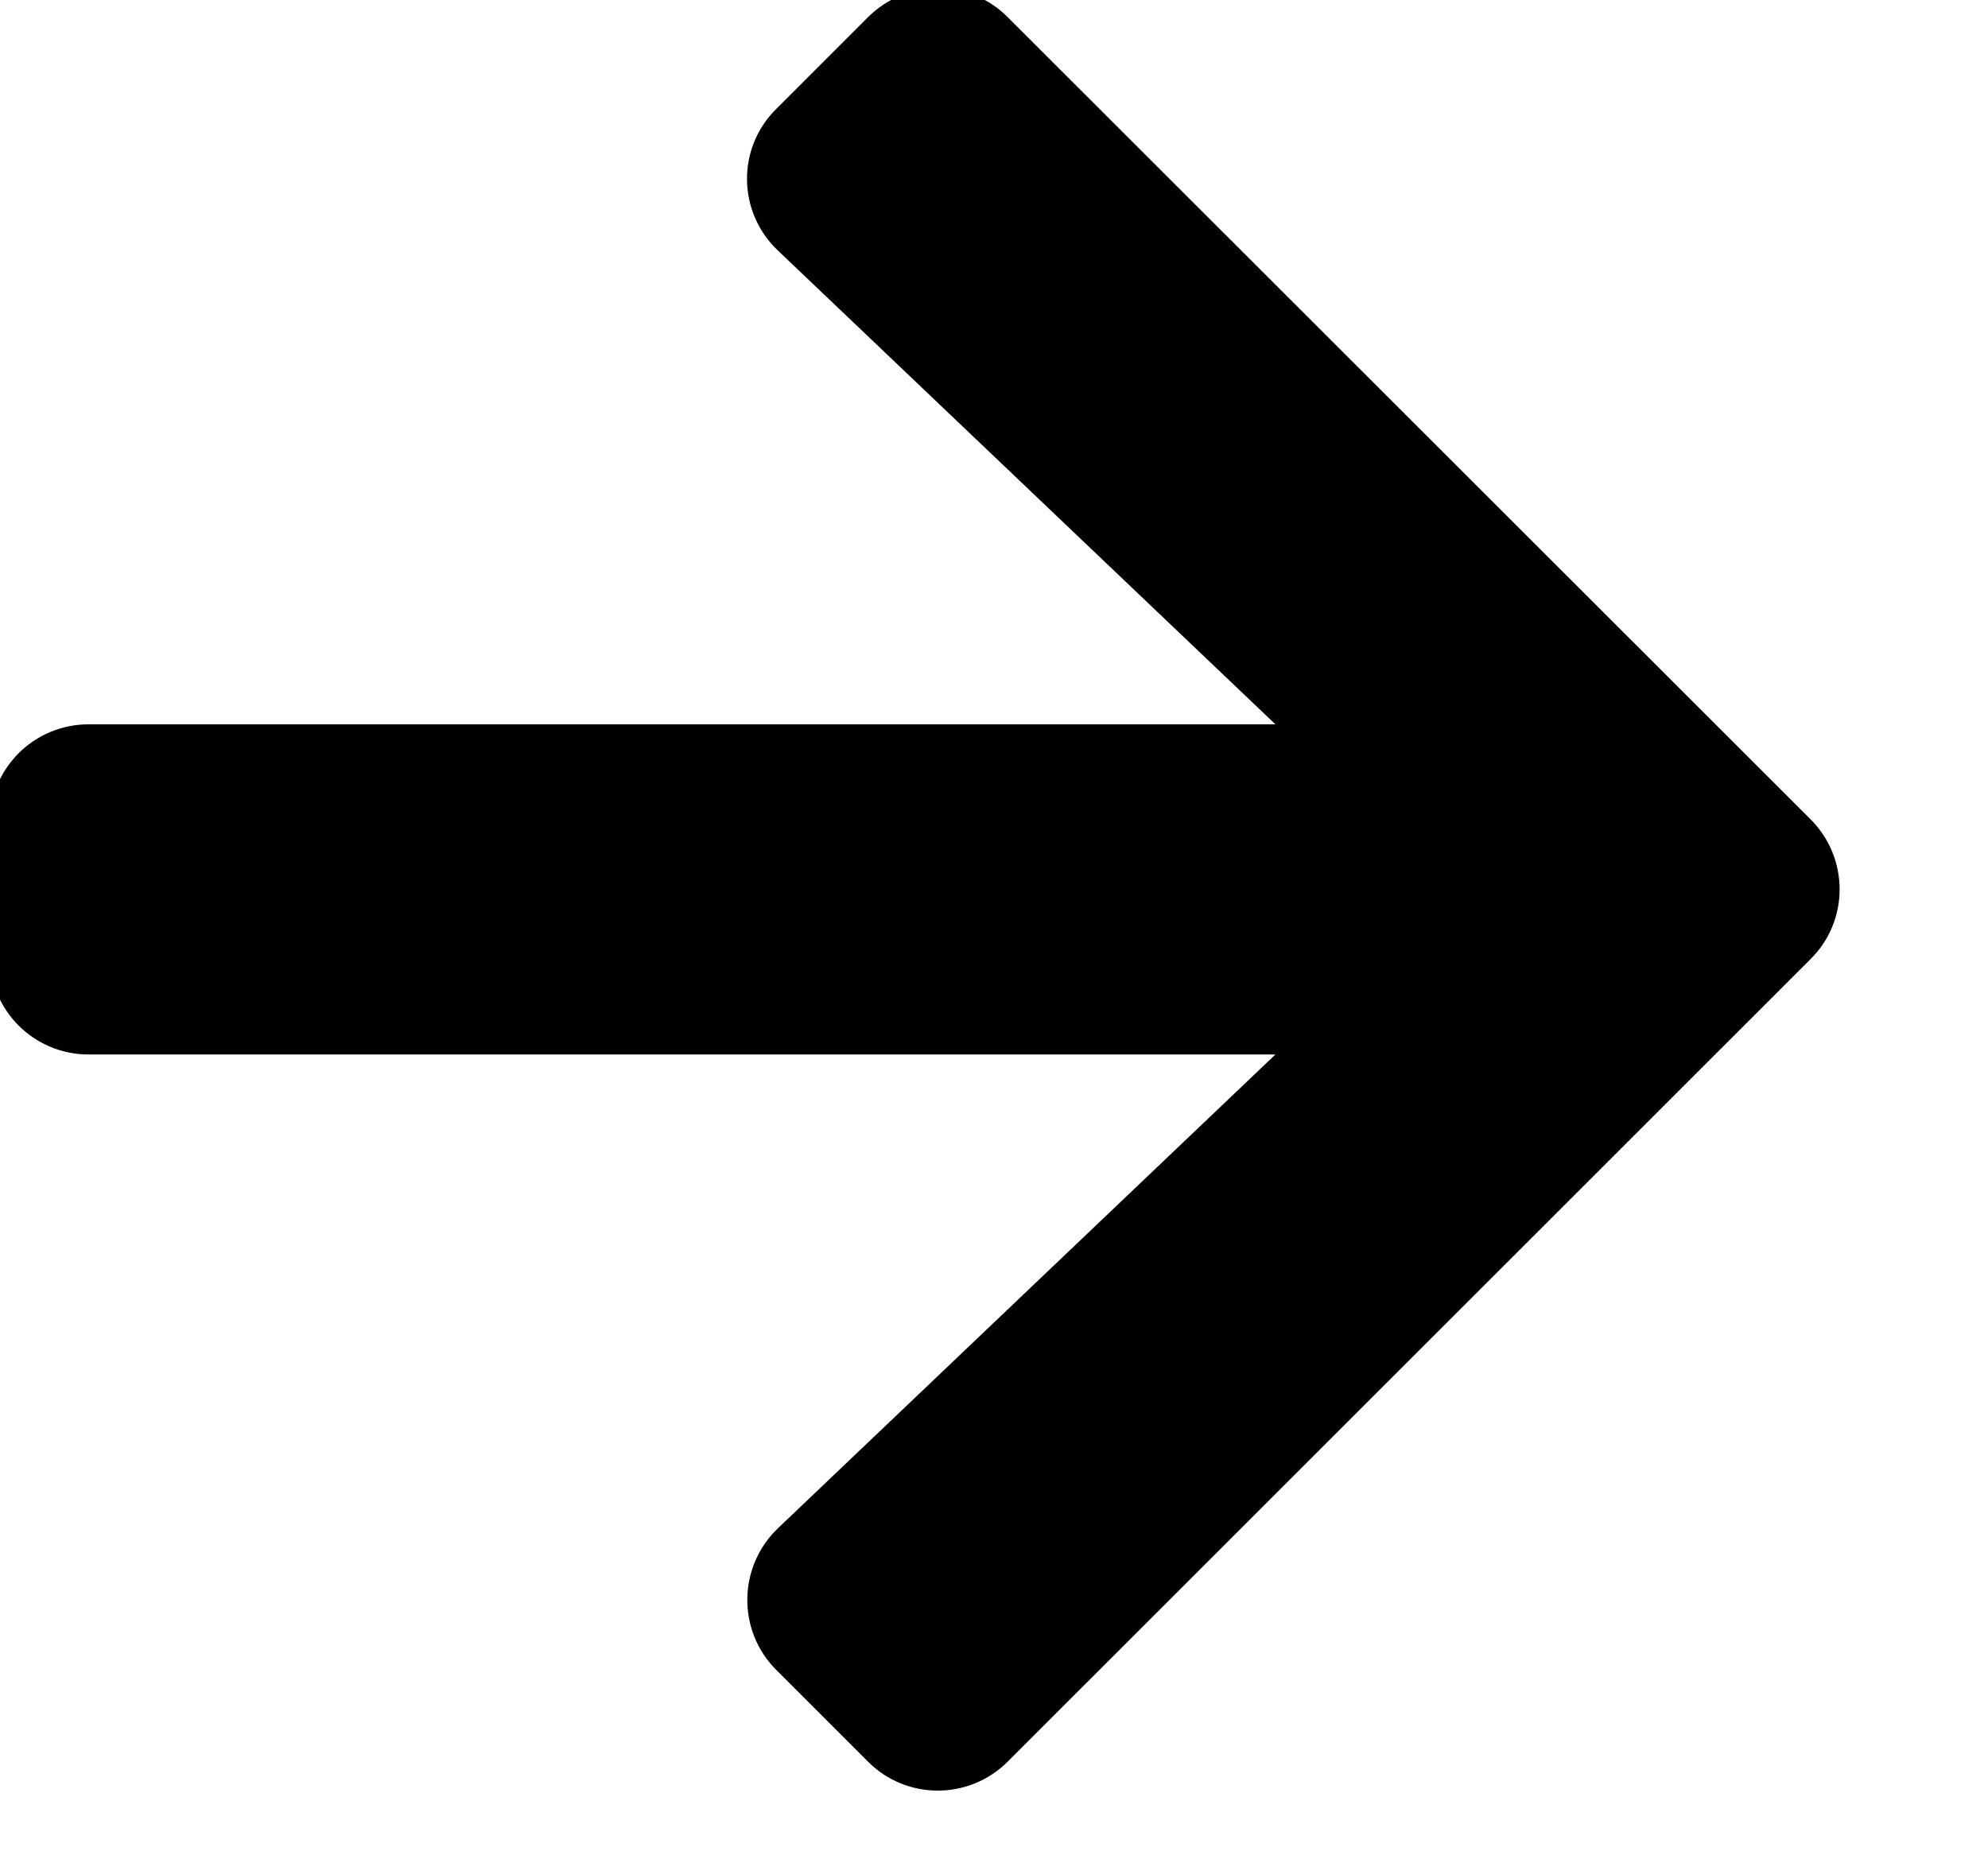 <?xml version="1.0" encoding="UTF-8" standalone="no"?>
<!DOCTYPE svg PUBLIC "-//W3C//DTD SVG 1.1//EN" "http://www.w3.org/Graphics/SVG/1.1/DTD/svg11.dtd">
<svg width="100%" height="100%" viewBox="0 0 15 14" version="1.1" xmlns="http://www.w3.org/2000/svg" xmlns:xlink="http://www.w3.org/1999/xlink" xml:space="preserve" xmlns:serif="http://www.serif.com/" style="fill-rule:evenodd;clip-rule:evenodd;stroke-linejoin:round;stroke-miterlimit:2;">
    <g transform="matrix(0.036,0,0,0.069,-25.206,-26.516)">
        <path d="M862.856,396.203C854.548,400.491 854.721,407.488 863.202,411.685L967.481,463.504L718.769,463.504C707.26,463.504 698,468.333 698,474.337L698,488.781C698,494.784 707.26,499.614 718.769,499.614L967.481,499.614L863.202,551.432C854.808,555.63 854.635,562.626 862.856,566.914L882.067,576.935C890.115,581.178 903.269,581.178 911.404,576.935L1079.63,489.187C1087.77,484.989 1087.77,478.128 1079.63,473.885L911.404,386.183C903.356,381.939 890.202,381.939 882.067,386.183L862.856,396.203Z" style="fill-rule:nonzero;"/>
    </g>
</svg>
